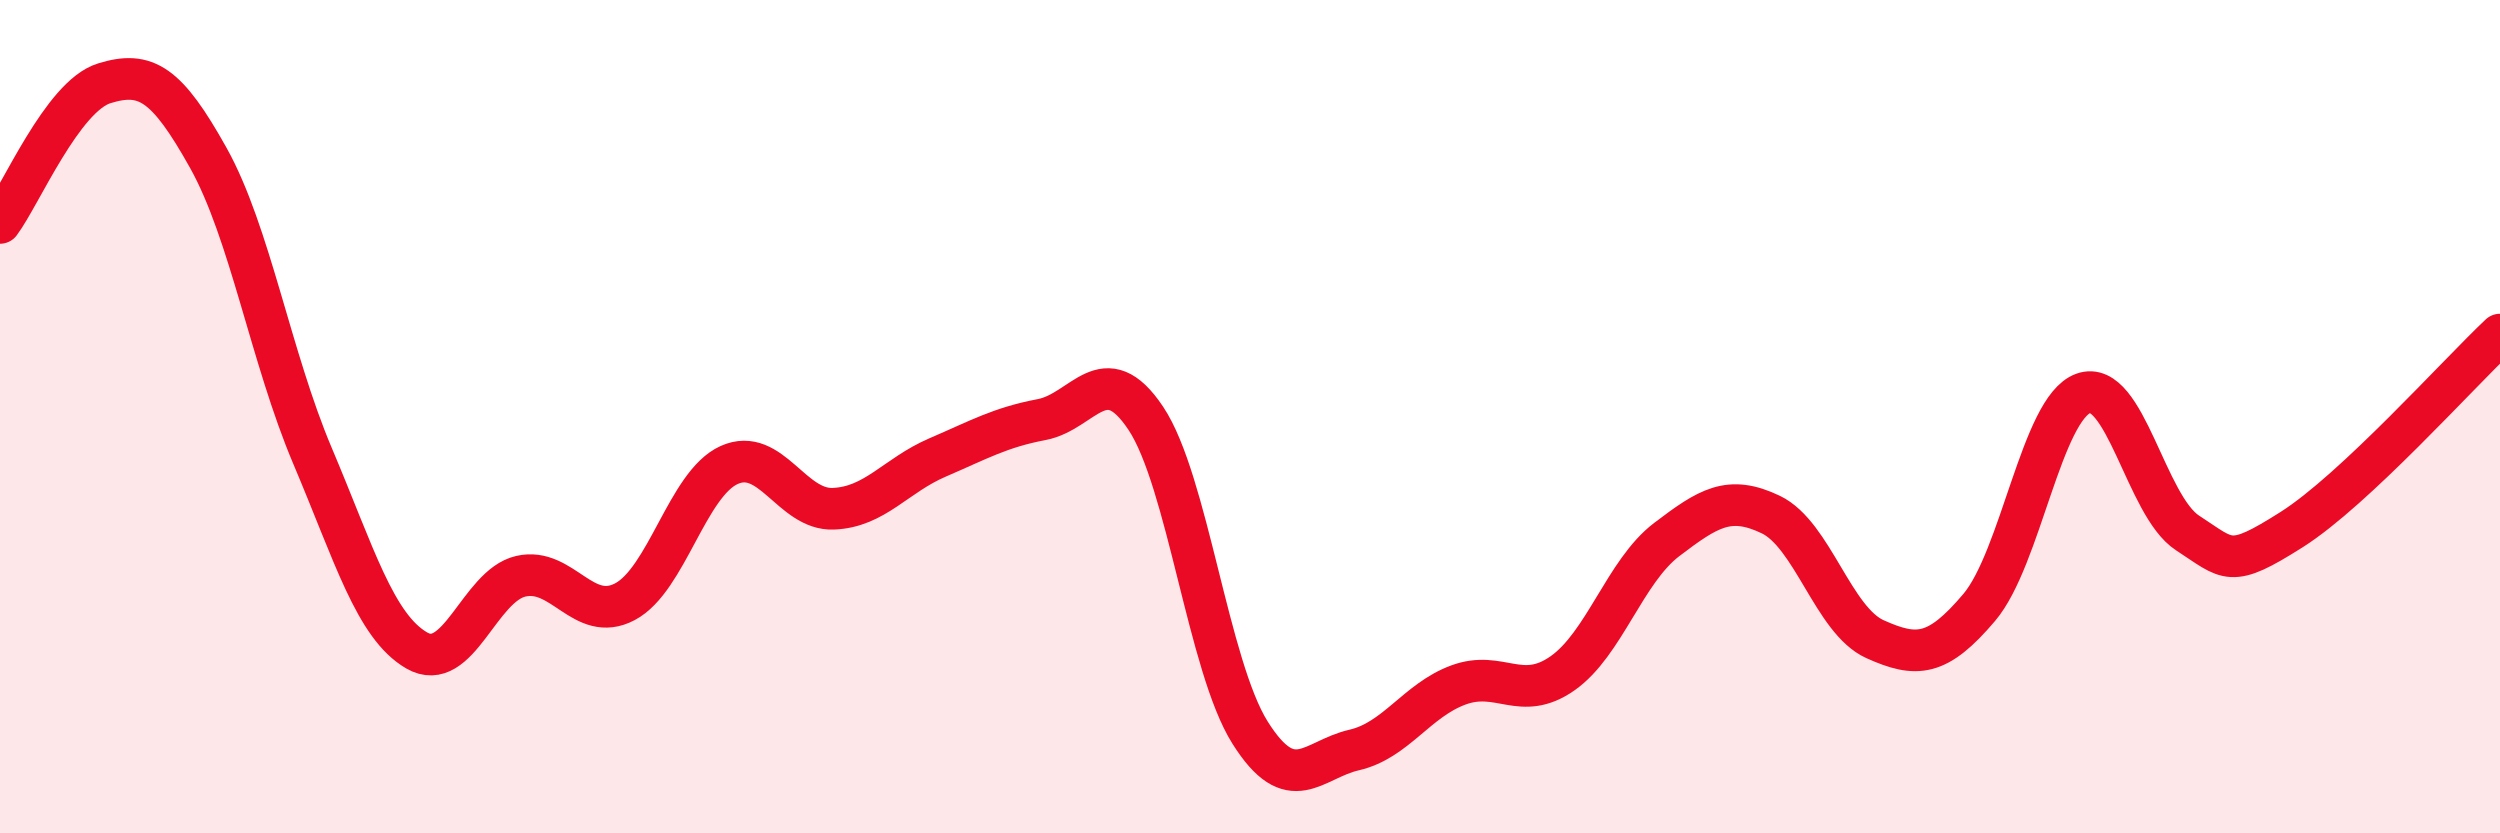 
    <svg width="60" height="20" viewBox="0 0 60 20" xmlns="http://www.w3.org/2000/svg">
      <path
        d="M 0,5.35 C 0.5,4.68 1.5,2.31 2.5,2 C 3.5,1.69 4,2 5,3.79 C 6,5.58 6.5,8.58 7.5,10.94 C 8.5,13.3 9,15.03 10,15.61 C 11,16.19 11.5,14.06 12.5,13.83 C 13.5,13.6 14,14.97 15,14.44 C 16,13.91 16.5,11.61 17.5,11.16 C 18.5,10.71 19,12.25 20,12.21 C 21,12.17 21.5,11.41 22.5,10.98 C 23.5,10.55 24,10.26 25,10.07 C 26,9.88 26.5,8.54 27.5,10.04 C 28.5,11.54 29,15.99 30,17.58 C 31,19.17 31.5,18.23 32.5,18 C 33.5,17.77 34,16.81 35,16.44 C 36,16.07 36.5,16.86 37.5,16.16 C 38.5,15.46 39,13.71 40,12.95 C 41,12.19 41.5,11.87 42.5,12.35 C 43.5,12.83 44,14.89 45,15.34 C 46,15.79 46.5,15.76 47.5,14.58 C 48.5,13.4 49,9.8 50,9.44 C 51,9.08 51.5,12.14 52.5,12.79 C 53.5,13.44 53.5,13.66 55,12.71 C 56.5,11.76 59,8.97 60,8.03L60 20L0 20Z"
        fill="#EB0A25"
        opacity="0.1"
        stroke-linecap="round"
        stroke-linejoin="round"
      />
      <path
        d="M 0,5.35 C 0.5,4.68 1.5,2.31 2.5,2 C 3.5,1.69 4,2 5,3.79 C 6,5.58 6.5,8.58 7.5,10.94 C 8.5,13.3 9,15.03 10,15.61 C 11,16.19 11.5,14.06 12.5,13.83 C 13.5,13.6 14,14.97 15,14.44 C 16,13.91 16.5,11.61 17.5,11.16 C 18.5,10.71 19,12.25 20,12.21 C 21,12.17 21.5,11.41 22.5,10.98 C 23.5,10.55 24,10.26 25,10.07 C 26,9.88 26.5,8.54 27.5,10.04 C 28.5,11.54 29,15.99 30,17.58 C 31,19.17 31.5,18.23 32.5,18 C 33.5,17.77 34,16.81 35,16.44 C 36,16.07 36.5,16.86 37.5,16.16 C 38.5,15.46 39,13.71 40,12.95 C 41,12.19 41.5,11.87 42.5,12.35 C 43.5,12.83 44,14.89 45,15.34 C 46,15.79 46.5,15.76 47.5,14.58 C 48.5,13.4 49,9.8 50,9.44 C 51,9.08 51.5,12.14 52.5,12.79 C 53.5,13.44 53.5,13.66 55,12.71 C 56.5,11.76 59,8.97 60,8.03"
        stroke="#EB0A25"
        stroke-width="1"
        fill="none"
        stroke-linecap="round"
        stroke-linejoin="round"
      />
    </svg>
  